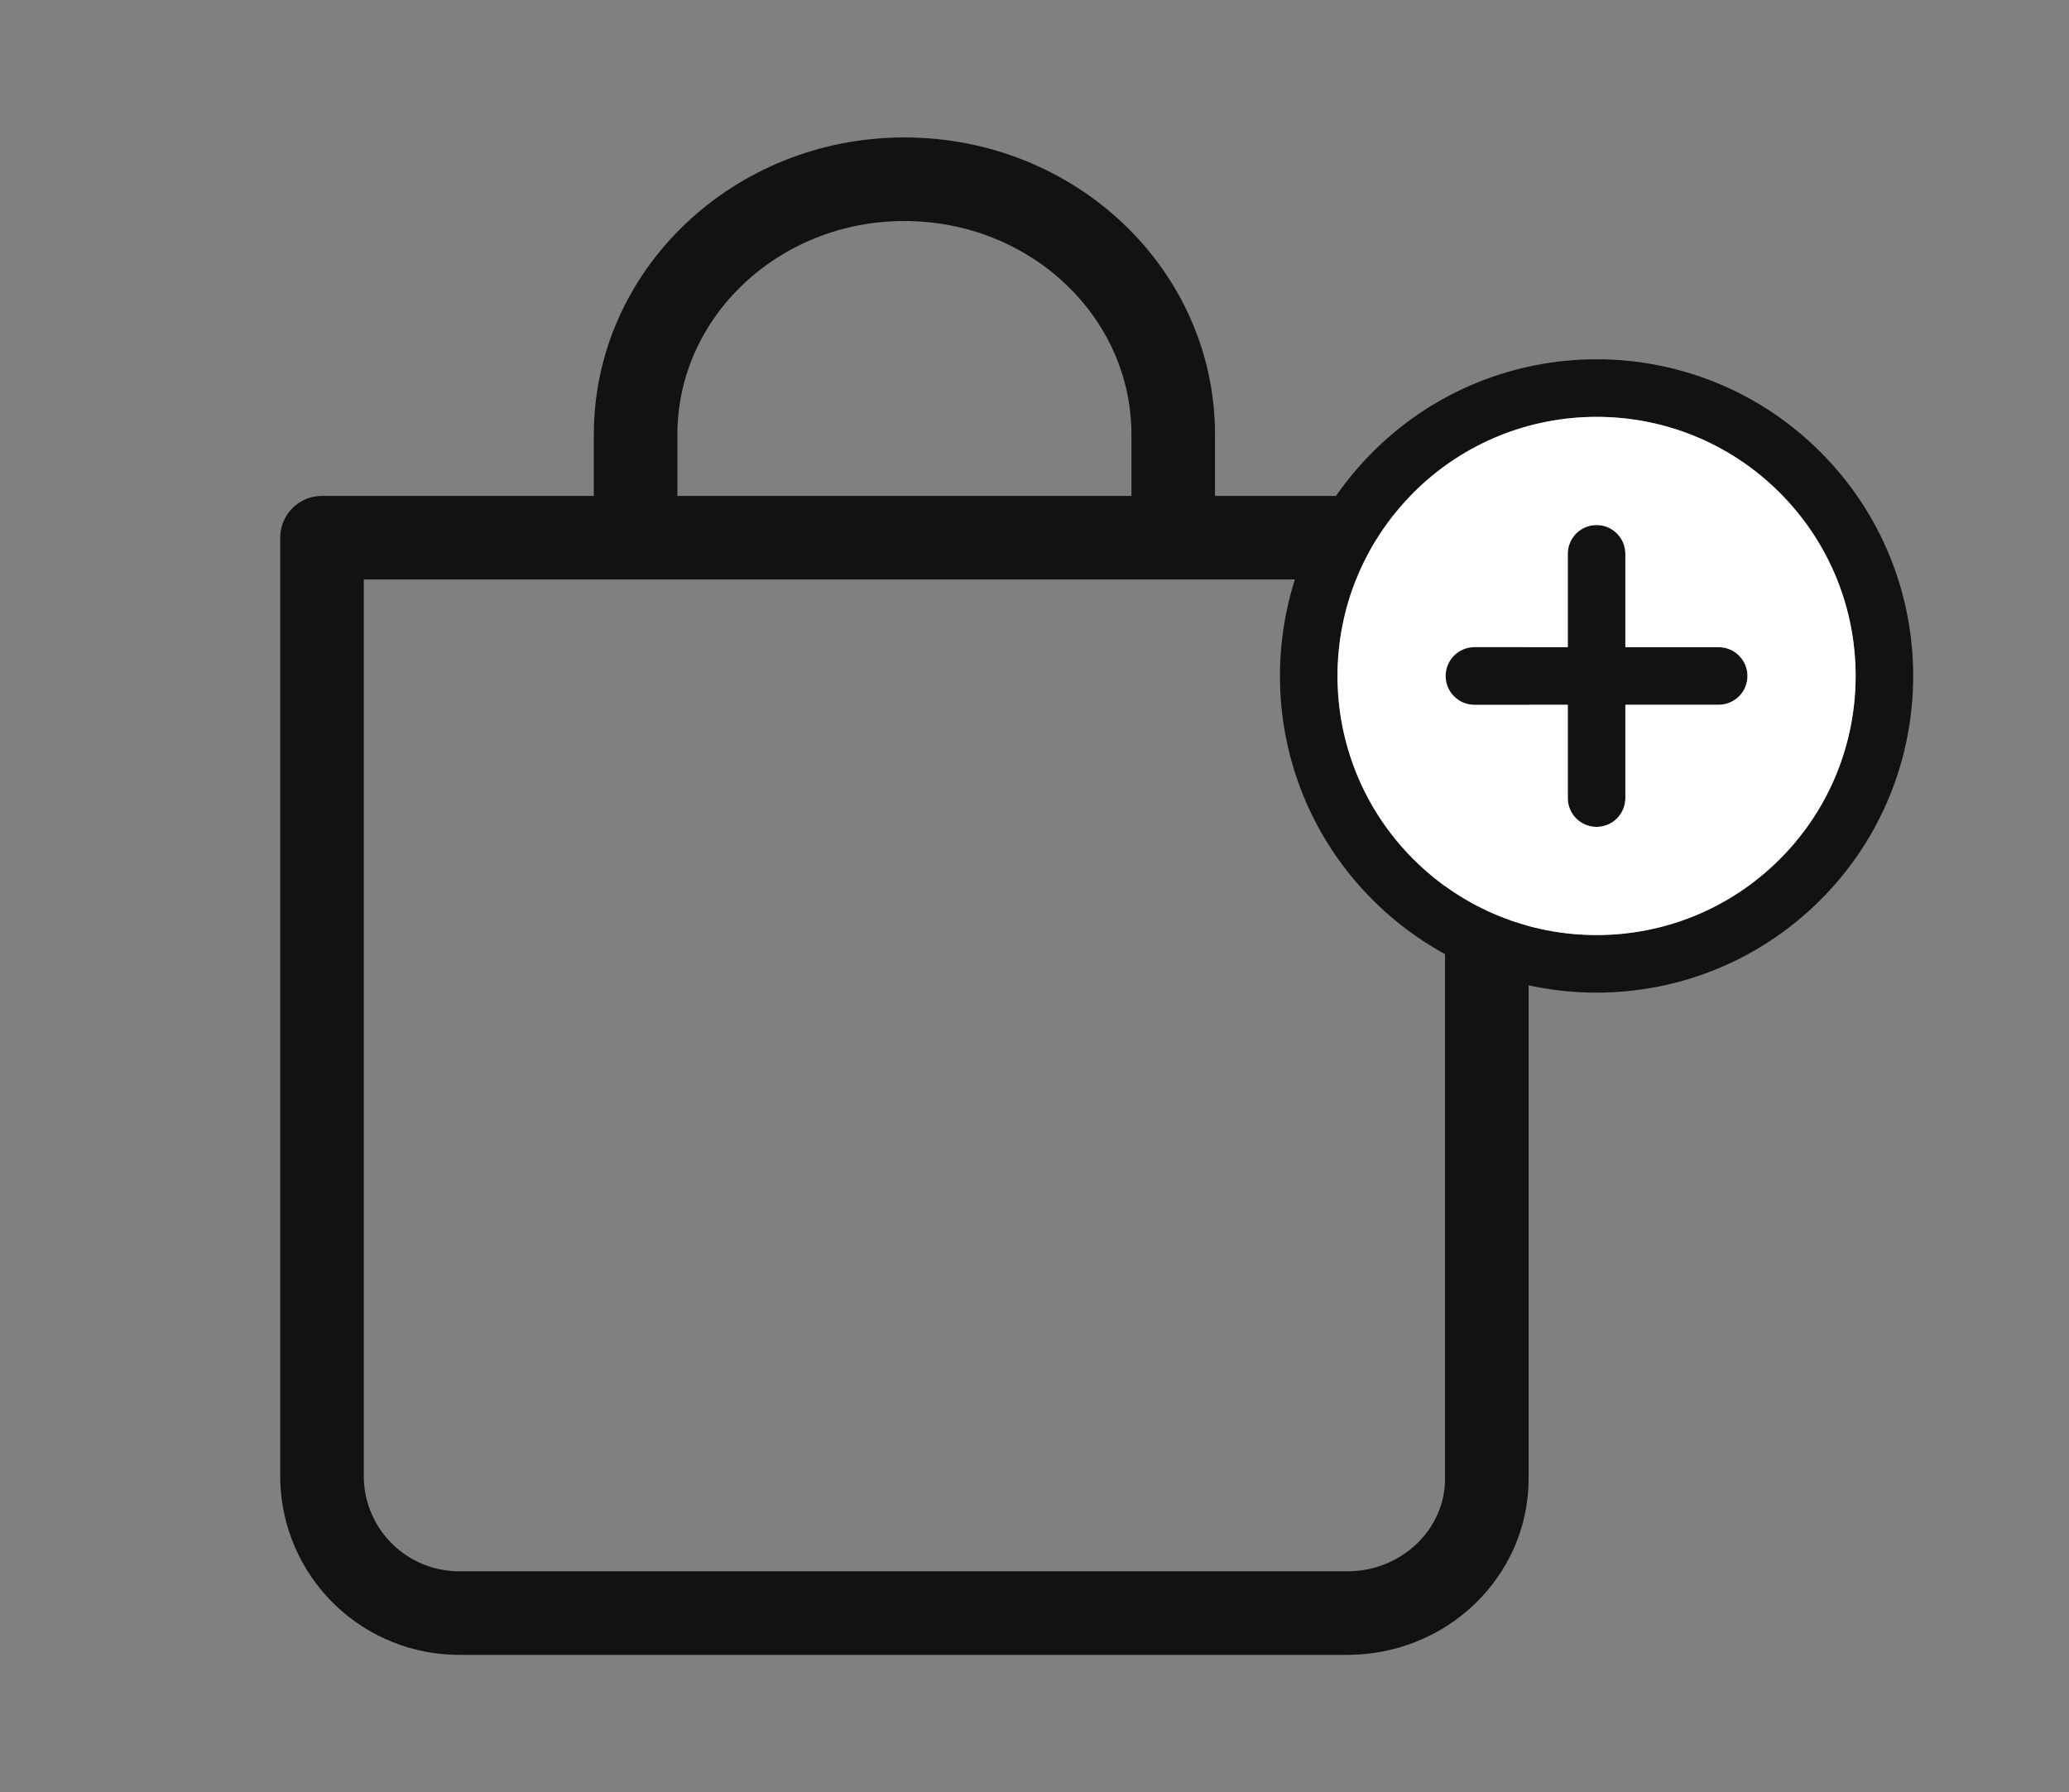 <svg width="127" height="110" viewBox="0 0 127 110" fill="none" xmlns="http://www.w3.org/2000/svg">
<rect x="0" y="0" width="127" height="110" fill="#808080" stroke="none"/>
<path d="M72.015 33V26.675C72.015 17.985 64.617 11 55.515 11C46.412 11 39.015 18.012 39.015 26.675V33M91.265 33V90.75C91.265 95.315 87.415 99 82.712 99H28.29C26.067 99.029 23.923 98.178 22.326 96.633C20.729 95.087 19.808 92.972 19.765 90.75V33H91.265Z" stroke="#121212" stroke-width="5.13" stroke-linecap="round" stroke-linejoin="round"/>
<g clip-path="url(#clip0_219_5096)">
<path d="M98.001 32.223C98.977 32.223 99.768 33.014 99.768 33.99V39.72L105.497 39.72C106.473 39.72 107.264 40.511 107.264 41.487C107.264 42.462 106.473 43.254 105.497 43.254L99.768 43.254V48.983C99.768 49.959 98.977 50.75 98.001 50.75C97.025 50.75 96.234 49.959 96.234 48.983V43.254L90.505 43.254C89.529 43.254 88.738 42.462 88.738 41.487C88.738 40.511 89.529 39.72 90.505 39.72L96.234 39.72V33.99C96.234 33.014 97.025 32.223 98.001 32.223Z" fill="#121212"/>
<path fill-rule="evenodd" clip-rule="evenodd" d="M84.258 55.23C76.668 47.64 76.668 35.334 84.258 27.743C91.848 20.153 104.154 20.153 111.744 27.743C119.334 35.334 119.334 47.64 111.744 55.23C104.154 62.82 91.848 62.82 84.258 55.23ZM86.757 30.242C80.546 36.452 80.546 46.521 86.757 52.731C92.967 58.941 103.035 58.941 109.246 52.731C115.456 46.521 115.456 36.452 109.246 30.242C103.035 24.032 92.967 24.032 86.757 30.242Z" fill="#121212"/>
<path fill-rule="evenodd" clip-rule="evenodd" d="M86.757 52.731C80.546 46.521 80.546 36.452 86.757 30.242C92.967 24.032 103.035 24.032 109.246 30.242C115.456 36.452 115.456 46.521 109.246 52.731C103.035 58.941 92.967 58.941 86.757 52.731ZM98.001 32.223C98.977 32.223 99.768 33.014 99.768 33.99V39.72L105.497 39.72C106.473 39.72 107.264 40.511 107.264 41.487C107.264 42.462 106.473 43.254 105.497 43.254L99.768 43.254V48.983C99.768 49.959 98.977 50.75 98.001 50.75C97.025 50.75 96.234 49.959 96.234 48.983V43.254L90.505 43.254C89.529 43.254 88.738 42.462 88.738 41.487C88.738 40.511 89.529 39.72 90.505 39.72L96.234 39.72V33.99C96.234 33.014 97.025 32.223 98.001 32.223Z" fill="white"/>
</g>
<defs>
<clipPath id="clip0_219_5096">
<rect width="42.406" height="42.406" fill="white" transform="translate(66.515 40.985) rotate(-45)"/>
</clipPath>
</defs>
</svg>
